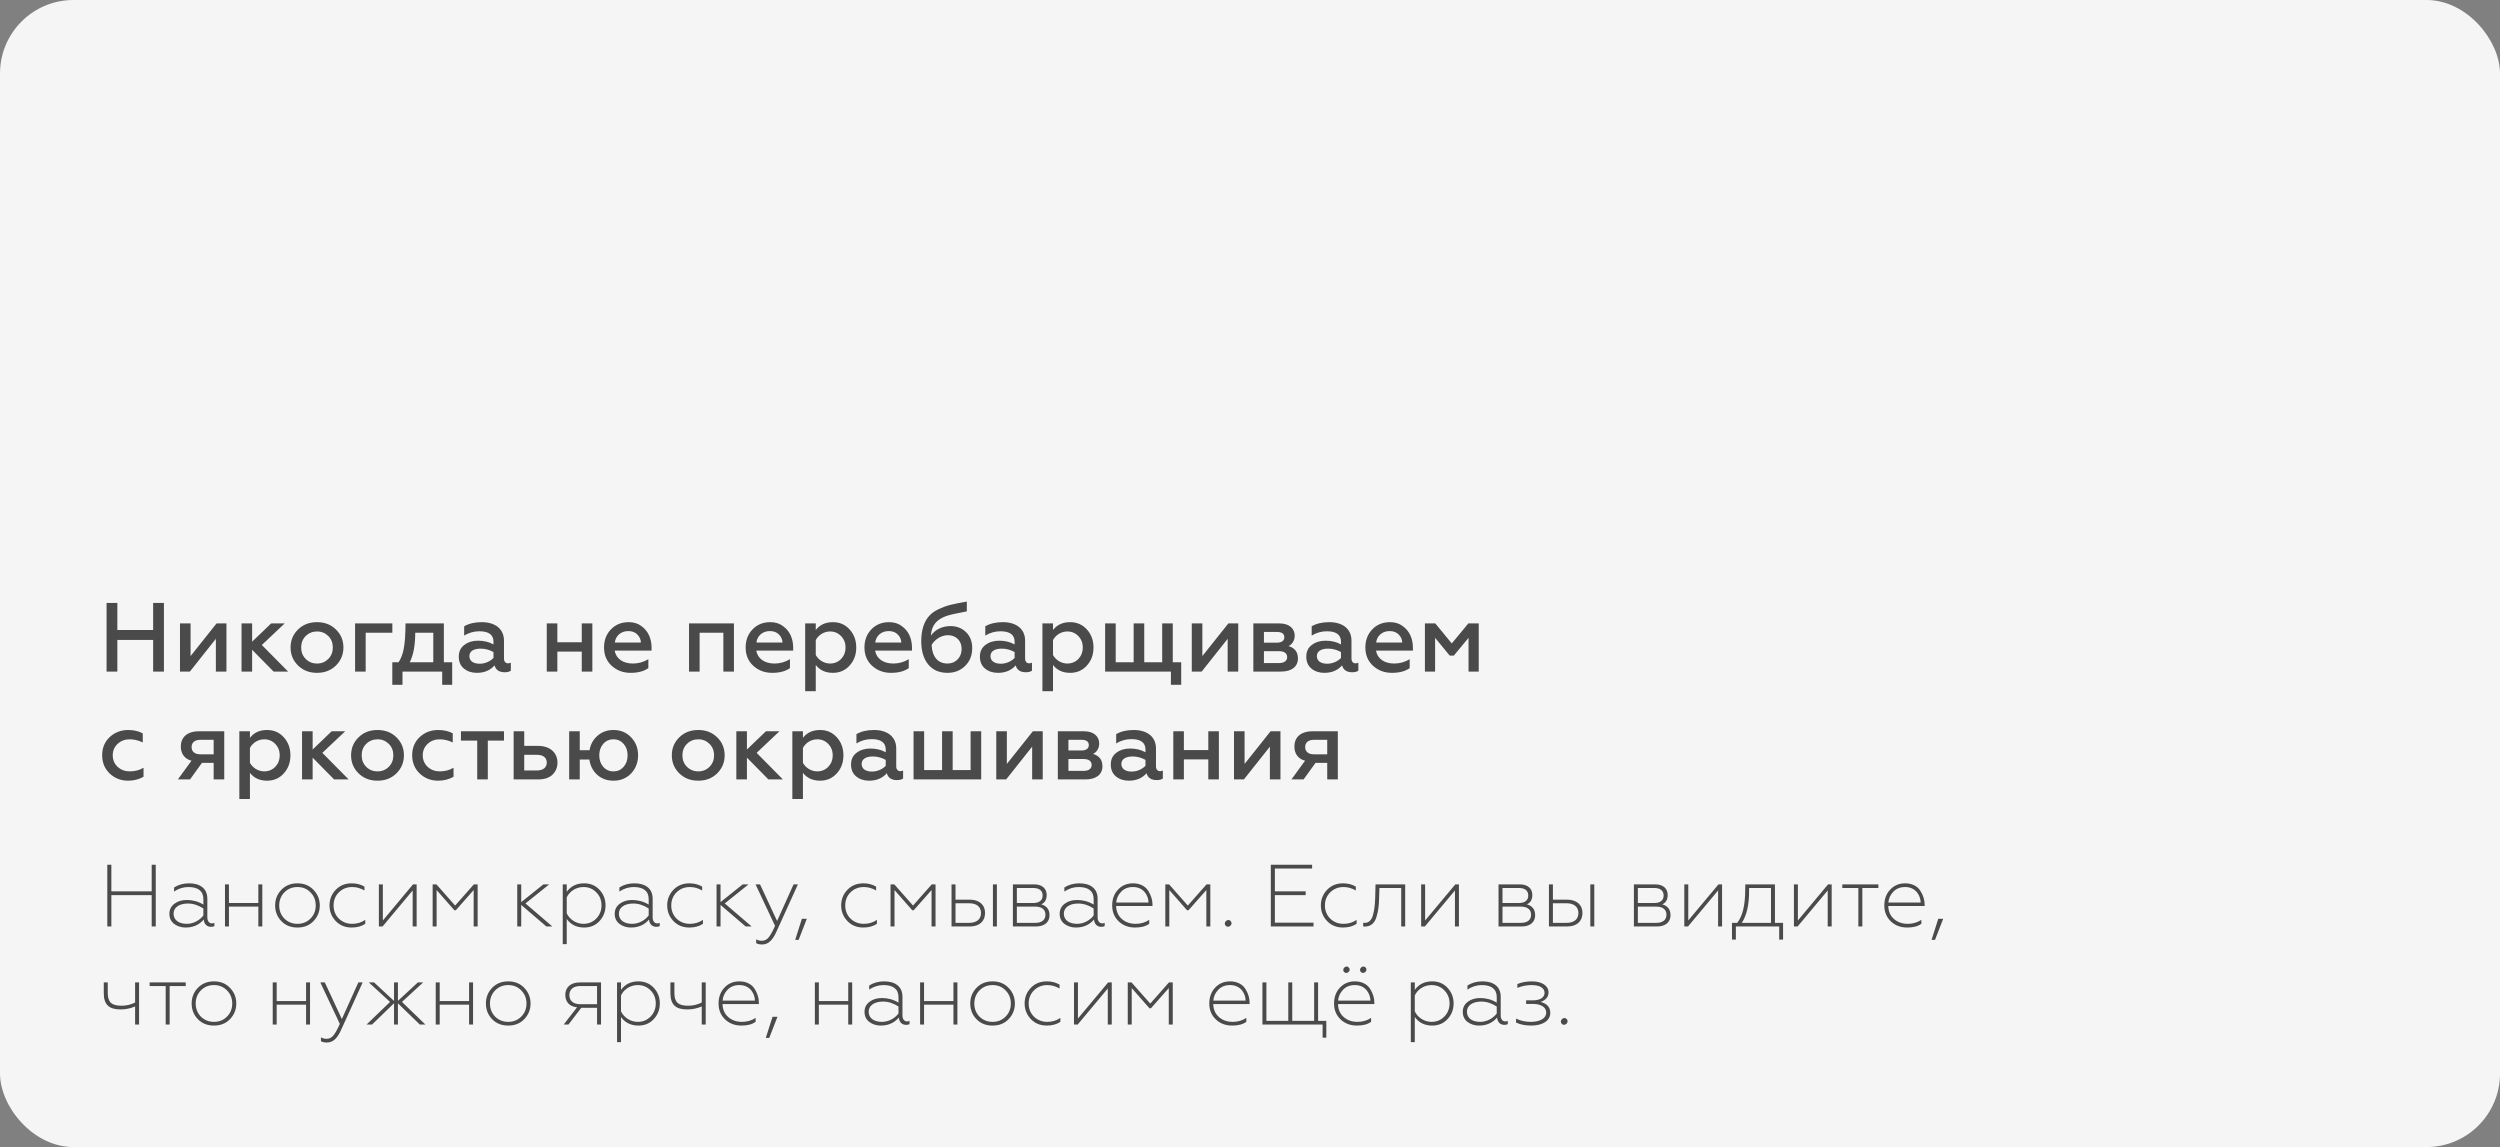 <?xml version="1.0" encoding="UTF-8"?> <svg xmlns="http://www.w3.org/2000/svg" width="510" height="234" viewBox="0 0 510 234" fill="none"><rect x="0" y="0" width="510" height="234" fill="#808080" stroke="none"/> <rect width="510" height="234" rx="15" fill="#F5F5F5"></rect> <path d="M23.94 137H21.74V123H23.94V128.52H31.24V123H33.44V137H31.24V130.54H23.94V137ZM38.736 137H36.716V127.18H38.876V133.84L44.176 127.18H46.196V137H44.036V130.32L38.736 137ZM51.434 137H49.274V127.18H51.434V130.9L55.314 127.18H58.074L53.414 131.58L58.774 137H55.814L51.434 132.56V137ZM64.677 135.36C65.597 135.36 66.358 135.04 66.978 134.42C67.597 133.8 67.897 133.02 67.897 132.08C67.897 131.16 67.597 130.38 66.978 129.76C66.358 129.14 65.597 128.82 64.677 128.82C63.758 128.82 62.977 129.14 62.358 129.76C61.737 130.38 61.438 131.16 61.438 132.08C61.438 133.02 61.737 133.8 62.358 134.42C62.977 135.04 63.737 135.36 64.677 135.36ZM64.677 137.26C63.097 137.26 61.818 136.76 60.797 135.76C59.778 134.76 59.278 133.54 59.278 132.08C59.278 130.64 59.778 129.42 60.797 128.42C61.818 127.42 63.097 126.92 64.677 126.92C66.237 126.92 67.517 127.42 68.537 128.42C69.558 129.42 70.058 130.64 70.058 132.08C70.058 133.52 69.558 134.74 68.537 135.76C67.517 136.76 66.237 137.26 64.677 137.26ZM74.598 137H72.438V127.18H80.038V129.08H74.598V137ZM82.109 139.7H80.029V135.1H81.309C81.829 134.32 82.189 133.36 82.389 132.2C82.609 131.02 82.709 129.36 82.729 127.18H90.549V135.1H92.249V139.7H90.209V137H82.109V139.7ZM83.589 135.1H88.389V129.08H84.709C84.709 131.64 84.329 133.64 83.589 135.1ZM103.631 135.32C103.851 135.32 104.031 135.28 104.211 135.18V136.82C103.911 137.04 103.491 137.14 102.951 137.14C101.851 137.14 101.151 136.68 100.891 135.74C99.991 136.76 98.791 137.26 97.271 137.26C96.211 137.26 95.331 136.96 94.631 136.38C93.931 135.8 93.591 134.98 93.591 133.96C93.591 132.92 93.971 132.12 94.731 131.56C95.491 130.98 96.431 130.7 97.531 130.7C98.711 130.7 99.771 130.96 100.671 131.46V130.92C100.671 129.5 99.711 128.78 97.791 128.78C96.671 128.78 95.631 129.08 94.691 129.66V127.76C95.671 127.2 96.851 126.92 98.271 126.92C100.991 126.92 102.811 128.28 102.811 130.68V134.34C102.811 134.96 103.151 135.32 103.631 135.32ZM100.671 134.22V133.02C99.851 132.56 98.971 132.32 98.051 132.32C96.611 132.32 95.751 132.88 95.751 133.84C95.751 134.88 96.611 135.4 97.871 135.4C98.991 135.4 100.051 134.88 100.671 134.22ZM113.7 137H111.54V127.18H113.7V131.02H118.68V127.18H120.84V137H118.68V132.92H113.7V137ZM123.223 132.08C123.223 130.62 123.683 129.38 124.623 128.4C125.563 127.42 126.763 126.92 128.263 126.92C129.263 126.92 130.123 127.18 130.843 127.72C132.303 128.76 132.923 130.38 132.923 132.16V132.72H125.403C125.663 134.38 127.103 135.36 129.103 135.36C130.243 135.36 131.283 135.06 132.263 134.48V136.3C131.363 136.94 130.163 137.26 128.643 137.26C127.123 137.26 125.843 136.78 124.783 135.82C123.743 134.86 123.223 133.62 123.223 132.08ZM125.423 131.08H130.743C130.723 130.48 130.503 129.94 130.043 129.46C129.583 128.98 128.963 128.74 128.163 128.74C126.583 128.74 125.563 129.8 125.423 131.08ZM142.723 137H140.563V127.18H149.723V137H147.563V129.08H142.723V137ZM152.11 132.08C152.11 130.62 152.57 129.38 153.51 128.4C154.45 127.42 155.65 126.92 157.15 126.92C158.15 126.92 159.01 127.18 159.73 127.72C161.19 128.76 161.81 130.38 161.81 132.16V132.72H154.29C154.55 134.38 155.99 135.36 157.99 135.36C159.13 135.36 160.17 135.06 161.15 134.48V136.3C160.25 136.94 159.05 137.26 157.53 137.26C156.01 137.26 154.73 136.78 153.67 135.82C152.63 134.86 152.11 133.62 152.11 132.08ZM154.31 131.08H159.63C159.61 130.48 159.39 129.94 158.93 129.46C158.47 128.98 157.85 128.74 157.05 128.74C155.47 128.74 154.45 129.8 154.31 131.08ZM169.915 126.92C171.295 126.92 172.435 127.42 173.335 128.42C174.235 129.42 174.675 130.64 174.675 132.1C174.675 133.54 174.235 134.76 173.335 135.76C172.435 136.76 171.295 137.26 169.915 137.26C168.395 137.26 167.235 136.72 166.415 135.66V141H164.255V127.18H166.415V128.52C167.235 127.46 168.395 126.92 169.915 126.92ZM169.335 128.82C168.055 128.82 166.955 129.56 166.415 130.58V133.62C166.955 134.6 168.055 135.36 169.335 135.36C170.235 135.36 170.995 135.04 171.595 134.42C172.195 133.78 172.495 133 172.495 132.1C172.495 131.18 172.195 130.4 171.595 129.78C170.995 129.14 170.235 128.82 169.335 128.82ZM176.348 132.08C176.348 130.62 176.808 129.38 177.748 128.4C178.688 127.42 179.888 126.92 181.388 126.92C182.388 126.92 183.248 127.18 183.968 127.72C185.428 128.76 186.048 130.38 186.048 132.16V132.72H178.528C178.788 134.38 180.228 135.36 182.228 135.36C183.368 135.36 184.408 135.06 185.388 134.48V136.3C184.488 136.94 183.288 137.26 181.768 137.26C180.248 137.26 178.968 136.78 177.908 135.82C176.868 134.86 176.348 133.62 176.348 132.08ZM178.548 131.08H183.868C183.848 130.48 183.628 129.94 183.168 129.46C182.708 128.98 182.088 128.74 181.288 128.74C179.708 128.74 178.688 129.8 178.548 131.08ZM193.293 137.26C191.593 137.26 190.273 136.68 189.333 135.52C188.393 134.34 187.933 132.78 187.933 130.8C187.933 128.54 188.513 126.86 189.453 125.76C189.913 125.2 190.553 124.72 191.373 124.32C192.193 123.92 193.053 123.6 193.933 123.38C194.833 123.16 195.933 122.94 197.233 122.72V124.72C195.133 125.12 193.773 125.42 193.193 125.62C191.713 126.12 190.733 126.9 190.273 128C190.073 128.46 189.953 129.02 189.913 129.66C190.733 128.46 192.193 127.72 193.893 127.72C195.173 127.72 196.233 128.14 197.073 128.96C197.913 129.78 198.333 130.86 198.333 132.2C198.333 133.7 197.853 134.92 196.873 135.86C195.913 136.8 194.713 137.26 193.293 137.26ZM193.293 135.36C194.113 135.36 194.813 135.08 195.353 134.52C195.893 133.96 196.173 133.24 196.173 132.36C196.173 130.68 194.993 129.58 193.373 129.58C191.993 129.58 190.693 130.46 190.053 131.56C190.153 133.96 191.313 135.36 193.293 135.36ZM209.94 135.32C210.16 135.32 210.34 135.28 210.52 135.18V136.82C210.22 137.04 209.8 137.14 209.26 137.14C208.16 137.14 207.46 136.68 207.2 135.74C206.3 136.76 205.1 137.26 203.58 137.26C202.52 137.26 201.64 136.96 200.94 136.38C200.24 135.8 199.9 134.98 199.9 133.96C199.9 132.92 200.28 132.12 201.04 131.56C201.8 130.98 202.74 130.7 203.84 130.7C205.02 130.7 206.08 130.96 206.98 131.46V130.92C206.98 129.5 206.02 128.78 204.1 128.78C202.98 128.78 201.94 129.08 201 129.66V127.76C201.98 127.2 203.16 126.92 204.58 126.92C207.3 126.92 209.12 128.28 209.12 130.68V134.34C209.12 134.96 209.46 135.32 209.94 135.32ZM206.98 134.22V133.02C206.16 132.56 205.28 132.32 204.36 132.32C202.92 132.32 202.06 132.88 202.06 133.84C202.06 134.88 202.92 135.4 204.18 135.4C205.3 135.4 206.36 134.88 206.98 134.22ZM218.313 126.92C219.693 126.92 220.833 127.42 221.733 128.42C222.633 129.42 223.073 130.64 223.073 132.1C223.073 133.54 222.633 134.76 221.733 135.76C220.833 136.76 219.693 137.26 218.313 137.26C216.793 137.26 215.633 136.72 214.813 135.66V141H212.653V127.18H214.813V128.52C215.633 127.46 216.793 126.92 218.313 126.92ZM217.733 128.82C216.453 128.82 215.353 129.56 214.813 130.58V133.62C215.353 134.6 216.453 135.36 217.733 135.36C218.633 135.36 219.393 135.04 219.993 134.42C220.593 133.78 220.893 133 220.893 132.1C220.893 131.18 220.593 130.4 219.993 129.78C219.393 129.14 218.633 128.82 217.733 128.82ZM238.866 137H225.446V127.18H227.606V135.1H231.266V127.18H233.426V135.1H237.086V127.18H239.246V135.1H240.966V139.7H238.866V137ZM245.142 137H243.122V127.18H245.282V133.84L250.582 127.18H252.602V137H250.442V130.32L245.142 137ZM261.341 137H255.681V127.18H261.041C263.021 127.18 264.121 128.24 264.121 129.68C264.121 130.66 263.601 131.46 262.861 131.8C264.141 132.18 264.781 133.02 264.781 134.32C264.781 135.98 263.521 137 261.341 137ZM257.841 132.84V135.26H260.961C261.981 135.26 262.581 134.8 262.581 134.06C262.581 133.28 261.981 132.84 260.961 132.84H257.841ZM257.841 128.92V131.1H260.521C261.461 131.1 262.001 130.68 262.001 130.02C262.001 129.28 261.501 128.92 260.521 128.92H257.841ZM276.522 135.32C276.742 135.32 276.922 135.28 277.102 135.18V136.82C276.802 137.04 276.382 137.14 275.842 137.14C274.742 137.14 274.042 136.68 273.782 135.74C272.882 136.76 271.682 137.26 270.162 137.26C269.102 137.26 268.222 136.96 267.522 136.38C266.822 135.8 266.482 134.98 266.482 133.96C266.482 132.92 266.862 132.12 267.622 131.56C268.382 130.98 269.322 130.7 270.422 130.7C271.602 130.7 272.662 130.96 273.562 131.46V130.92C273.562 129.5 272.602 128.78 270.682 128.78C269.562 128.78 268.522 129.08 267.582 129.66V127.76C268.562 127.2 269.742 126.92 271.162 126.92C273.882 126.92 275.702 128.28 275.702 130.68V134.34C275.702 134.96 276.042 135.32 276.522 135.32ZM273.562 134.22V133.02C272.742 132.56 271.862 132.32 270.942 132.32C269.502 132.32 268.642 132.88 268.642 133.84C268.642 134.88 269.502 135.4 270.762 135.4C271.882 135.4 272.942 134.88 273.562 134.22ZM278.535 132.08C278.535 130.62 278.995 129.38 279.935 128.4C280.875 127.42 282.075 126.92 283.575 126.92C284.575 126.92 285.435 127.18 286.155 127.72C287.615 128.76 288.235 130.38 288.235 132.16V132.72H280.715C280.975 134.38 282.415 135.36 284.415 135.36C285.555 135.36 286.595 135.06 287.575 134.48V136.3C286.675 136.94 285.475 137.26 283.955 137.26C282.435 137.26 281.155 136.78 280.095 135.82C279.055 134.86 278.535 133.62 278.535 132.08ZM280.735 131.08H286.055C286.035 130.48 285.815 129.94 285.355 129.46C284.895 128.98 284.275 128.74 283.475 128.74C281.895 128.74 280.875 129.8 280.735 131.08ZM292.761 137H290.681V127.18H292.801L296.161 131.26L299.541 127.18H301.661V137H299.581V130.12L296.581 133.74H295.741L292.761 130.12V137ZM26.14 159.26C24.68 159.26 23.42 158.78 22.38 157.8C21.36 156.82 20.84 155.58 20.84 154.06C20.84 152.56 21.36 151.32 22.38 150.36C23.42 149.4 24.68 148.92 26.16 148.92C27.26 148.92 28.26 149.14 29.12 149.6V151.46C28.24 151.04 27.36 150.82 26.48 150.82C25.5 150.82 24.68 151.12 24 151.74C23.34 152.36 23 153.14 23 154.08C23 155.02 23.34 155.82 24 156.44C24.68 157.06 25.5 157.36 26.48 157.36C27.52 157.36 28.46 157.12 29.28 156.62V158.46C28.34 159 27.3 159.26 26.14 159.26ZM38.766 159H36.286L39.066 155.18C37.686 154.84 36.886 153.78 36.886 152.28C36.886 150.46 38.126 149.18 40.586 149.18H45.746V159H43.586V155.62H41.206L38.766 159ZM40.886 153.88H43.586V150.92H40.886C39.746 150.92 39.086 151.46 39.086 152.4C39.086 153.34 39.746 153.88 40.886 153.88ZM54.485 148.92C55.865 148.92 57.005 149.42 57.905 150.42C58.805 151.42 59.245 152.64 59.245 154.1C59.245 155.54 58.805 156.76 57.905 157.76C57.005 158.76 55.865 159.26 54.485 159.26C52.965 159.26 51.805 158.72 50.985 157.66V163H48.825V149.18H50.985V150.52C51.805 149.46 52.965 148.92 54.485 148.92ZM53.905 150.82C52.625 150.82 51.525 151.56 50.985 152.58V155.62C51.525 156.6 52.625 157.36 53.905 157.36C54.805 157.36 55.565 157.04 56.165 156.42C56.765 155.78 57.065 155 57.065 154.1C57.065 153.18 56.765 152.4 56.165 151.78C55.565 151.14 54.805 150.82 53.905 150.82ZM63.778 159H61.618V149.18H63.778V152.9L67.658 149.18H70.418L65.758 153.58L71.118 159H68.158L63.778 154.56V159ZM77.021 157.36C77.941 157.36 78.701 157.04 79.321 156.42C79.941 155.8 80.241 155.02 80.241 154.08C80.241 153.16 79.941 152.38 79.321 151.76C78.701 151.14 77.941 150.82 77.021 150.82C76.101 150.82 75.321 151.14 74.701 151.76C74.081 152.38 73.781 153.16 73.781 154.08C73.781 155.02 74.081 155.8 74.701 156.42C75.321 157.04 76.081 157.36 77.021 157.36ZM77.021 159.26C75.441 159.26 74.161 158.76 73.141 157.76C72.121 156.76 71.621 155.54 71.621 154.08C71.621 152.64 72.121 151.42 73.141 150.42C74.161 149.42 75.441 148.92 77.021 148.92C78.581 148.92 79.861 149.42 80.881 150.42C81.901 151.42 82.401 152.64 82.401 154.08C82.401 155.52 81.901 156.74 80.881 157.76C79.861 158.76 78.581 159.26 77.021 159.26ZM89.382 159.26C87.922 159.26 86.662 158.78 85.622 157.8C84.602 156.82 84.082 155.58 84.082 154.06C84.082 152.56 84.602 151.32 85.622 150.36C86.662 149.4 87.922 148.92 89.402 148.92C90.502 148.92 91.502 149.14 92.362 149.6V151.46C91.482 151.04 90.602 150.82 89.722 150.82C88.742 150.82 87.922 151.12 87.242 151.74C86.582 152.36 86.242 153.14 86.242 154.08C86.242 155.02 86.582 155.82 87.242 156.44C87.922 157.06 88.742 157.36 89.722 157.36C90.762 157.36 91.702 157.12 92.522 156.62V158.46C91.582 159 90.542 159.26 89.382 159.26ZM99.513 159H97.353V151.08H94.033V149.18H102.813V151.08H99.513V159ZM109.862 159H104.782V149.18H106.942V152.16H109.762C112.162 152.16 113.722 153.5 113.722 155.58C113.722 156.56 113.382 157.38 112.702 158.04C112.022 158.68 111.082 159 109.862 159ZM106.942 153.98V157.18H109.522C110.782 157.18 111.542 156.56 111.542 155.58C111.542 154.56 110.802 153.98 109.522 153.98H106.942ZM125.15 159.26C123.83 159.26 122.73 158.86 121.83 158.06C120.93 157.24 120.41 156.2 120.23 154.94H118.27V159H116.11V149.18H118.27V153.04H120.27C120.47 151.84 121.01 150.86 121.91 150.08C122.81 149.3 123.89 148.92 125.15 148.92C126.61 148.92 127.81 149.42 128.75 150.42C129.69 151.4 130.17 152.62 130.17 154.08C130.17 155.54 129.69 156.78 128.75 157.78C127.81 158.76 126.61 159.26 125.15 159.26ZM128.03 154.08C128.03 153.16 127.77 152.38 127.23 151.76C126.69 151.14 126.01 150.82 125.15 150.82C124.29 150.82 123.59 151.14 123.05 151.76C122.51 152.38 122.25 153.16 122.25 154.08C122.25 155.02 122.51 155.8 123.05 156.42C123.59 157.04 124.29 157.36 125.15 157.36C126.01 157.36 126.69 157.04 127.23 156.42C127.77 155.8 128.03 155.02 128.03 154.08ZM142.451 157.36C143.371 157.36 144.131 157.04 144.751 156.42C145.371 155.8 145.671 155.02 145.671 154.08C145.671 153.16 145.371 152.38 144.751 151.76C144.131 151.14 143.371 150.82 142.451 150.82C141.531 150.82 140.751 151.14 140.131 151.76C139.511 152.38 139.211 153.16 139.211 154.08C139.211 155.02 139.511 155.8 140.131 156.42C140.751 157.04 141.511 157.36 142.451 157.36ZM142.451 159.26C140.871 159.26 139.591 158.76 138.571 157.76C137.551 156.76 137.051 155.54 137.051 154.08C137.051 152.64 137.551 151.42 138.571 150.42C139.591 149.42 140.871 148.92 142.451 148.92C144.011 148.92 145.291 149.42 146.311 150.42C147.331 151.42 147.831 152.64 147.831 154.08C147.831 155.52 147.331 156.74 146.311 157.76C145.291 158.76 144.011 159.26 142.451 159.26ZM152.372 159H150.212V149.18H152.372V152.9L156.252 149.18H159.012L154.352 153.58L159.712 159H156.752L152.372 154.56V159ZM167.298 148.92C168.678 148.92 169.818 149.42 170.718 150.42C171.618 151.42 172.058 152.64 172.058 154.1C172.058 155.54 171.618 156.76 170.718 157.76C169.818 158.76 168.678 159.26 167.298 159.26C165.778 159.26 164.618 158.72 163.798 157.66V163H161.638V149.18H163.798V150.52C164.618 149.46 165.778 148.92 167.298 148.92ZM166.718 150.82C165.438 150.82 164.338 151.56 163.798 152.58V155.62C164.338 156.6 165.438 157.36 166.718 157.36C167.618 157.36 168.378 157.04 168.978 156.42C169.578 155.78 169.878 155 169.878 154.1C169.878 153.18 169.578 152.4 168.978 151.78C168.378 151.14 167.618 150.82 166.718 150.82ZM183.651 157.32C183.871 157.32 184.051 157.28 184.231 157.18V158.82C183.931 159.04 183.511 159.14 182.971 159.14C181.871 159.14 181.171 158.68 180.911 157.74C180.011 158.76 178.811 159.26 177.291 159.26C176.231 159.26 175.351 158.96 174.651 158.38C173.951 157.8 173.611 156.98 173.611 155.96C173.611 154.92 173.991 154.12 174.751 153.56C175.511 152.98 176.451 152.7 177.551 152.7C178.731 152.7 179.791 152.96 180.691 153.46V152.92C180.691 151.5 179.731 150.78 177.811 150.78C176.691 150.78 175.651 151.08 174.711 151.66V149.76C175.691 149.2 176.871 148.92 178.291 148.92C181.011 148.92 182.831 150.28 182.831 152.68V156.34C182.831 156.96 183.171 157.32 183.651 157.32ZM180.691 156.22V155.02C179.871 154.56 178.991 154.32 178.071 154.32C176.631 154.32 175.771 154.88 175.771 155.84C175.771 156.88 176.631 157.4 177.891 157.4C179.011 157.4 180.071 156.88 180.691 156.22ZM200.164 159H186.364V149.18H188.524V157.1H192.184V149.18H194.344V157.1H198.004V149.18H200.164V159ZM205.259 159H203.239V149.18H205.399V155.84L210.699 149.18H212.719V159H210.559V152.32L205.259 159ZM221.458 159H215.798V149.18H221.158C223.138 149.18 224.238 150.24 224.238 151.68C224.238 152.66 223.718 153.46 222.978 153.8C224.258 154.18 224.898 155.02 224.898 156.32C224.898 157.98 223.638 159 221.458 159ZM217.958 154.84V157.26H221.078C222.098 157.26 222.698 156.8 222.698 156.06C222.698 155.28 222.098 154.84 221.078 154.84H217.958ZM217.958 150.92V153.1H220.638C221.578 153.1 222.118 152.68 222.118 152.02C222.118 151.28 221.618 150.92 220.638 150.92H217.958ZM236.639 157.32C236.859 157.32 237.039 157.28 237.219 157.18V158.82C236.919 159.04 236.499 159.14 235.959 159.14C234.859 159.14 234.159 158.68 233.899 157.74C232.999 158.76 231.799 159.26 230.279 159.26C229.219 159.26 228.339 158.96 227.639 158.38C226.939 157.8 226.599 156.98 226.599 155.96C226.599 154.92 226.979 154.12 227.739 153.56C228.499 152.98 229.439 152.7 230.539 152.7C231.719 152.7 232.779 152.96 233.679 153.46V152.92C233.679 151.5 232.719 150.78 230.799 150.78C229.679 150.78 228.639 151.08 227.699 151.66V149.76C228.679 149.2 229.859 148.92 231.279 148.92C233.999 148.92 235.819 150.28 235.819 152.68V156.34C235.819 156.96 236.159 157.32 236.639 157.32ZM233.679 156.22V155.02C232.859 154.56 231.979 154.32 231.059 154.32C229.619 154.32 228.759 154.88 228.759 155.84C228.759 156.88 229.619 157.4 230.879 157.4C231.999 157.4 233.059 156.88 233.679 156.22ZM241.513 159H239.353V149.18H241.513V153.02H246.493V149.18H248.653V159H246.493V154.92H241.513V159ZM253.755 159H251.735V149.18H253.895V155.84L259.195 149.18H261.215V159H259.055V152.32L253.755 159ZM265.934 159H263.454L266.234 155.18C264.854 154.84 264.054 153.78 264.054 152.28C264.054 150.46 265.294 149.18 267.754 149.18H272.914V159H270.754V155.62H268.374L265.934 159ZM268.054 153.88H270.754V150.92H268.054C266.914 150.92 266.254 151.46 266.254 152.4C266.254 153.34 266.914 153.88 268.054 153.88Z" fill="#4A4A4A"></path> <path d="M22.718 189H21.89V176.4H22.718V181.836H30.944V176.4H31.772V189H30.944V182.61H22.718V189ZM38.104 188.46C39.544 188.46 40.786 187.686 41.488 186.75V185.328C40.462 184.662 39.418 184.32 38.338 184.32C36.52 184.32 35.404 185.148 35.404 186.39C35.404 187.776 36.592 188.46 38.104 188.46ZM37.87 189.216C36.97 189.216 36.196 188.964 35.53 188.478C34.882 187.974 34.558 187.29 34.558 186.408C34.558 185.562 34.9 184.878 35.566 184.374C36.25 183.852 37.096 183.6 38.122 183.6C39.328 183.6 40.462 183.906 41.488 184.536V183.402C41.488 181.746 40.372 180.954 38.428 180.954C37.402 180.954 36.43 181.26 35.512 181.872V181.044C36.376 180.486 37.402 180.198 38.572 180.198C40.804 180.198 42.298 181.242 42.298 183.33V187.146C42.298 187.884 42.658 188.37 43.234 188.37C43.432 188.37 43.594 188.334 43.738 188.262V188.928C43.576 189.018 43.342 189.072 43.036 189.072C42.262 189.072 41.632 188.568 41.56 187.578C40.624 188.676 39.4 189.216 37.87 189.216ZM46.705 189H45.895V180.414H46.705V184.212H52.699V180.414H53.509V189H52.699V184.95H46.705V189ZM58.019 187.398C58.739 188.1 59.621 188.46 60.683 188.46C61.745 188.46 62.627 188.1 63.329 187.398C64.049 186.678 64.409 185.778 64.409 184.716C64.409 183.654 64.049 182.754 63.329 182.034C62.627 181.314 61.745 180.954 60.683 180.954C59.621 180.954 58.739 181.314 58.019 182.034C57.317 182.754 56.957 183.654 56.957 184.716C56.957 185.778 57.317 186.678 58.019 187.398ZM63.959 187.902C63.113 188.784 62.033 189.216 60.683 189.216C59.333 189.216 58.235 188.784 57.389 187.902C56.543 187.02 56.129 185.958 56.129 184.716C56.129 183.474 56.543 182.412 57.389 181.53C58.235 180.648 59.333 180.198 60.683 180.198C62.033 180.198 63.113 180.648 63.959 181.53C64.805 182.412 65.237 183.474 65.237 184.716C65.237 185.958 64.805 187.02 63.959 187.902ZM71.739 189.216C70.424 189.216 69.344 188.784 68.499 187.902C67.653 187.02 67.221 185.958 67.221 184.698C67.221 183.456 67.653 182.394 68.499 181.512C69.344 180.63 70.442 180.198 71.757 180.198C72.71 180.198 73.575 180.414 74.349 180.864V181.656C73.538 181.188 72.71 180.954 71.847 180.954C70.766 180.954 69.867 181.314 69.129 182.034C68.409 182.754 68.049 183.654 68.049 184.716C68.049 185.778 68.409 186.678 69.129 187.398C69.867 188.1 70.766 188.46 71.847 188.46C72.855 188.46 73.737 188.19 74.51 187.65V188.46C73.754 188.964 72.837 189.216 71.739 189.216ZM78.046 189H77.29V180.414H78.1V187.776L84.256 180.414H84.994V189H84.184V181.656L78.046 189ZM89.069 189H88.259V180.414H89.033L92.849 184.734L96.665 180.414H97.439V189H96.629V181.566L92.993 185.688H92.687L89.069 181.566V189ZM106.33 189H105.52V180.414H106.33V184.032L110.848 180.414H112.036L107.194 184.302L112.684 189H111.46L106.33 184.608V189ZM119.158 180.198C120.454 180.198 121.498 180.648 122.308 181.53C123.118 182.412 123.532 183.456 123.532 184.698C123.532 185.94 123.118 187.002 122.308 187.884C121.498 188.766 120.454 189.216 119.158 189.216C117.646 189.216 116.458 188.64 115.612 187.47V192.6H114.802V180.414H115.612V181.926C116.458 180.774 117.628 180.198 119.158 180.198ZM119.014 180.954C117.52 180.954 116.17 181.836 115.612 183.078V186.318C116.188 187.56 117.556 188.46 119.014 188.46C120.076 188.46 120.94 188.1 121.642 187.38C122.344 186.66 122.704 185.76 122.704 184.698C122.704 183.636 122.344 182.736 121.642 182.034C120.94 181.314 120.076 180.954 119.014 180.954ZM128.948 188.46C130.388 188.46 131.63 187.686 132.332 186.75V185.328C131.306 184.662 130.262 184.32 129.182 184.32C127.364 184.32 126.248 185.148 126.248 186.39C126.248 187.776 127.436 188.46 128.948 188.46ZM128.714 189.216C127.814 189.216 127.04 188.964 126.374 188.478C125.726 187.974 125.402 187.29 125.402 186.408C125.402 185.562 125.744 184.878 126.41 184.374C127.094 183.852 127.94 183.6 128.966 183.6C130.172 183.6 131.306 183.906 132.332 184.536V183.402C132.332 181.746 131.216 180.954 129.272 180.954C128.246 180.954 127.274 181.26 126.356 181.872V181.044C127.22 180.486 128.246 180.198 129.416 180.198C131.648 180.198 133.142 181.242 133.142 183.33V187.146C133.142 187.884 133.502 188.37 134.078 188.37C134.276 188.37 134.438 188.334 134.582 188.262V188.928C134.42 189.018 134.186 189.072 133.88 189.072C133.106 189.072 132.476 188.568 132.404 187.578C131.468 188.676 130.244 189.216 128.714 189.216ZM140.627 189.216C139.313 189.216 138.233 188.784 137.387 187.902C136.541 187.02 136.109 185.958 136.109 184.698C136.109 183.456 136.541 182.394 137.387 181.512C138.233 180.63 139.331 180.198 140.645 180.198C141.599 180.198 142.463 180.414 143.237 180.864V181.656C142.427 181.188 141.599 180.954 140.735 180.954C139.655 180.954 138.755 181.314 138.017 182.034C137.297 182.754 136.937 183.654 136.937 184.716C136.937 185.778 137.297 186.678 138.017 187.398C138.755 188.1 139.655 188.46 140.735 188.46C141.743 188.46 142.625 188.19 143.399 187.65V188.46C142.643 188.964 141.725 189.216 140.627 189.216ZM146.989 189H146.179V180.414H146.989V184.032L151.507 180.414H152.695L147.853 184.302L153.343 189H152.119L146.989 184.608V189ZM155.482 192.672C154.96 192.672 154.546 192.582 154.258 192.402V191.628C154.618 191.826 154.996 191.916 155.392 191.916C155.986 191.916 156.454 191.682 156.814 191.214C157.192 190.764 157.624 189.972 158.11 188.874L154.132 180.414H155.05L158.524 187.884L161.89 180.414H162.772L158.434 189.972C157.642 191.754 156.778 192.672 155.482 192.672ZM162.919 191.736H162.217L163.585 187.434H164.593L162.919 191.736ZM176.117 189.216C174.803 189.216 173.723 188.784 172.877 187.902C172.031 187.02 171.599 185.958 171.599 184.698C171.599 183.456 172.031 182.394 172.877 181.512C173.723 180.63 174.821 180.198 176.135 180.198C177.089 180.198 177.953 180.414 178.727 180.864V181.656C177.917 181.188 177.089 180.954 176.225 180.954C175.145 180.954 174.245 181.314 173.507 182.034C172.787 182.754 172.427 183.654 172.427 184.716C172.427 185.778 172.787 186.678 173.507 187.398C174.245 188.1 175.145 188.46 176.225 188.46C177.233 188.46 178.115 188.19 178.889 187.65V188.46C178.133 188.964 177.215 189.216 176.117 189.216ZM182.479 189H181.669V180.414H182.443L186.259 184.734L190.075 180.414H190.849V189H190.039V181.566L186.403 185.688H186.097L182.479 181.566V189ZM203.366 189H202.556V180.414H203.366V189ZM197.84 189H194.114V180.414H194.924V183.528H197.822C199.784 183.528 200.954 184.59 200.954 186.246C200.954 187.902 199.838 189 197.84 189ZM194.924 184.266V188.262H197.696C199.226 188.262 200.126 187.542 200.126 186.264C200.126 184.986 199.226 184.266 197.696 184.266H194.924ZM211.364 189H206.63V180.414H211.004C212.606 180.414 213.524 181.278 213.524 182.574C213.524 183.528 213.146 184.176 212.408 184.482C213.542 184.806 214.1 185.544 214.1 186.714C214.1 188.1 213.092 189 211.364 189ZM207.44 184.95V188.262H211.202C212.516 188.262 213.272 187.668 213.272 186.606C213.272 185.544 212.516 184.95 211.202 184.95H207.44ZM207.44 181.152V184.212H210.788C212.012 184.212 212.696 183.672 212.696 182.682C212.696 181.692 212.012 181.152 210.788 181.152H207.44ZM219.721 188.46C221.161 188.46 222.403 187.686 223.105 186.75V185.328C222.079 184.662 221.035 184.32 219.955 184.32C218.137 184.32 217.021 185.148 217.021 186.39C217.021 187.776 218.209 188.46 219.721 188.46ZM219.487 189.216C218.587 189.216 217.813 188.964 217.147 188.478C216.499 187.974 216.175 187.29 216.175 186.408C216.175 185.562 216.517 184.878 217.183 184.374C217.867 183.852 218.713 183.6 219.739 183.6C220.945 183.6 222.079 183.906 223.105 184.536V183.402C223.105 181.746 221.989 180.954 220.045 180.954C219.019 180.954 218.047 181.26 217.129 181.872V181.044C217.993 180.486 219.019 180.198 220.189 180.198C222.421 180.198 223.915 181.242 223.915 183.33V187.146C223.915 187.884 224.275 188.37 224.851 188.37C225.049 188.37 225.211 188.334 225.355 188.262V188.928C225.193 189.018 224.959 189.072 224.653 189.072C223.879 189.072 223.249 188.568 223.177 187.578C222.241 188.676 221.017 189.216 219.487 189.216ZM231.563 189.216C230.213 189.216 229.097 188.802 228.215 187.956C227.333 187.11 226.883 186.03 226.883 184.716C226.883 183.42 227.279 182.34 228.071 181.494C228.863 180.63 229.889 180.198 231.149 180.198C232.589 180.198 233.705 180.828 234.263 181.764C234.839 182.682 235.109 183.618 235.109 184.554V184.824H227.693C227.711 185.904 228.089 186.786 228.827 187.452C229.565 188.118 230.519 188.46 231.671 188.46C232.697 188.46 233.633 188.19 234.443 187.65V188.442C233.759 188.964 232.805 189.216 231.563 189.216ZM227.711 184.122H234.299C234.299 182.88 233.435 180.954 231.131 180.954C230.123 180.954 229.313 181.278 228.701 181.926C228.107 182.556 227.765 183.294 227.711 184.122ZM238.535 189H237.725V180.414H238.499L242.315 184.734L246.131 180.414H246.905V189H246.095V181.566L242.459 185.688H242.153L238.535 181.566V189ZM250.063 188.856C249.415 188.262 250.441 187.236 251.035 187.884C251.683 188.478 250.657 189.504 250.063 188.856ZM267.959 189H259.247V176.4H267.671V177.174H260.075V181.836H266.357V182.61H260.075V188.226H267.959V189ZM273.975 189.216C272.661 189.216 271.581 188.784 270.735 187.902C269.889 187.02 269.457 185.958 269.457 184.698C269.457 183.456 269.889 182.394 270.735 181.512C271.581 180.63 272.679 180.198 273.993 180.198C274.947 180.198 275.811 180.414 276.585 180.864V181.656C275.775 181.188 274.947 180.954 274.083 180.954C273.003 180.954 272.103 181.314 271.365 182.034C270.645 182.754 270.285 183.654 270.285 184.716C270.285 185.778 270.645 186.678 271.365 187.398C272.103 188.1 273.003 188.46 274.083 188.46C275.091 188.46 275.973 188.19 276.747 187.65V188.46C275.991 188.964 275.073 189.216 273.975 189.216ZM280.538 183.168L280.61 180.414H286.658V189H285.848V181.152H281.402L281.348 182.97C281.33 183.852 281.276 184.59 281.204 185.184C281.132 185.778 281.006 186.39 280.808 187.038C280.43 188.334 279.62 189.018 278.414 189.018C278.288 189.018 278.18 189.018 278.09 189V188.244C278.18 188.262 278.306 188.262 278.45 188.262C279.26 188.262 279.836 187.668 280.106 186.588C280.394 185.508 280.484 184.554 280.538 183.168ZM290.671 189H289.915V180.414H290.725V187.776L296.881 180.414H297.619V189H296.809V181.656L290.671 189ZM310.434 189H305.7V180.414H310.074C311.676 180.414 312.594 181.278 312.594 182.574C312.594 183.528 312.216 184.176 311.478 184.482C312.612 184.806 313.17 185.544 313.17 186.714C313.17 188.1 312.162 189 310.434 189ZM306.51 184.95V188.262H310.272C311.586 188.262 312.342 187.668 312.342 186.606C312.342 185.544 311.586 184.95 310.272 184.95H306.51ZM306.51 181.152V184.212H309.858C311.082 184.212 311.766 183.672 311.766 182.682C311.766 181.692 311.082 181.152 309.858 181.152H306.51ZM325.235 189H324.425V180.414H325.235V189ZM319.709 189H315.983V180.414H316.793V183.528H319.691C321.653 183.528 322.823 184.59 322.823 186.246C322.823 187.902 321.707 189 319.709 189ZM316.793 184.266V188.262H319.565C321.095 188.262 321.995 187.542 321.995 186.264C321.995 184.986 321.095 184.266 319.565 184.266H316.793ZM338.049 189H333.315V180.414H337.689C339.291 180.414 340.209 181.278 340.209 182.574C340.209 183.528 339.831 184.176 339.093 184.482C340.227 184.806 340.785 185.544 340.785 186.714C340.785 188.1 339.777 189 338.049 189ZM334.125 184.95V188.262H337.887C339.201 188.262 339.957 187.668 339.957 186.606C339.957 185.544 339.201 184.95 337.887 184.95H334.125ZM334.125 181.152V184.212H337.473C338.697 184.212 339.381 183.672 339.381 182.682C339.381 181.692 338.697 181.152 337.473 181.152H334.125ZM344.355 189H343.599V180.414H344.409V187.776L350.565 180.414H351.303V189H350.493V181.656L344.355 189ZM354.117 191.682H353.325V188.262H354.387C355.485 186.912 356.025 184.644 356.025 181.458L356.043 180.414H362.091V188.262H363.747V191.682H362.955V189H354.117V191.682ZM355.323 188.262H361.281V181.152H356.817V181.764C356.817 184.626 356.313 186.786 355.323 188.262ZM366.714 189H365.958V180.414H366.768V187.776L372.924 180.414H373.662V189H372.852V181.656L366.714 189ZM379.915 189H379.105V181.152H375.829V180.414H383.191V181.152H379.915V189ZM389.08 189.216C387.73 189.216 386.614 188.802 385.732 187.956C384.85 187.11 384.4 186.03 384.4 184.716C384.4 183.42 384.796 182.34 385.588 181.494C386.38 180.63 387.406 180.198 388.666 180.198C390.106 180.198 391.222 180.828 391.78 181.764C392.356 182.682 392.626 183.618 392.626 184.554V184.824H385.21C385.228 185.904 385.606 186.786 386.344 187.452C387.082 188.118 388.036 188.46 389.188 188.46C390.214 188.46 391.15 188.19 391.96 187.65V188.442C391.276 188.964 390.322 189.216 389.08 189.216ZM385.228 184.122H391.816C391.816 182.88 390.952 180.954 388.648 180.954C387.64 180.954 386.83 181.278 386.218 181.926C385.624 182.556 385.282 183.294 385.228 184.122ZM394.739 191.736H394.037L395.405 187.434H396.413L394.739 191.736ZM28.37 209H27.56V205.31C26.624 205.724 25.634 205.922 24.572 205.922C22.286 205.922 21.17 204.986 21.17 202.61V200.414H21.98V202.538C21.98 204.482 22.79 205.166 24.788 205.166C25.778 205.166 26.696 204.95 27.56 204.518V200.414H28.37V209ZM34.61 209H33.8V201.152H30.524V200.414H37.886V201.152H34.61V209ZM40.986 207.398C41.706 208.1 42.587 208.46 43.65 208.46C44.712 208.46 45.593 208.1 46.295 207.398C47.016 206.678 47.376 205.778 47.376 204.716C47.376 203.654 47.016 202.754 46.295 202.034C45.593 201.314 44.712 200.954 43.65 200.954C42.587 200.954 41.706 201.314 40.986 202.034C40.283 202.754 39.923 203.654 39.923 204.716C39.923 205.778 40.283 206.678 40.986 207.398ZM46.925 207.902C46.08 208.784 44.999 209.216 43.65 209.216C42.3 209.216 41.202 208.784 40.355 207.902C39.51 207.02 39.096 205.958 39.096 204.716C39.096 203.474 39.51 202.412 40.355 201.53C41.202 200.648 42.3 200.198 43.65 200.198C44.999 200.198 46.08 200.648 46.925 201.53C47.772 202.412 48.203 203.474 48.203 204.716C48.203 205.958 47.772 207.02 46.925 207.902ZM56.444 209H55.634V200.414H56.444V204.212H62.438V200.414H63.248V209H62.438V204.95H56.444V209ZM66.695 212.672C66.173 212.672 65.759 212.582 65.471 212.402V211.628C65.831 211.826 66.209 211.916 66.605 211.916C67.199 211.916 67.667 211.682 68.027 211.214C68.405 210.764 68.837 209.972 69.323 208.874L65.345 200.414H66.263L69.737 207.884L73.103 200.414H73.985L69.647 209.972C68.855 211.754 67.991 212.672 66.695 212.672ZM75.901 209H74.785L79.573 204.392L75.235 200.414H76.315L80.383 204.194V200.414H81.175V204.176L85.243 200.414H86.323L82.003 204.392L86.773 209H85.639L81.175 204.68V209H80.383V204.662L75.901 209ZM89.701 209H88.891V200.414H89.701V204.212H95.695V200.414H96.505V209H95.695V204.95H89.701V209ZM101.015 207.398C101.735 208.1 102.617 208.46 103.679 208.46C104.741 208.46 105.623 208.1 106.325 207.398C107.045 206.678 107.405 205.778 107.405 204.716C107.405 203.654 107.045 202.754 106.325 202.034C105.623 201.314 104.741 200.954 103.679 200.954C102.617 200.954 101.735 201.314 101.015 202.034C100.313 202.754 99.953 203.654 99.953 204.716C99.953 205.778 100.313 206.678 101.015 207.398ZM106.955 207.902C106.109 208.784 105.029 209.216 103.679 209.216C102.329 209.216 101.231 208.784 100.385 207.902C99.539 207.02 99.125 205.958 99.125 204.716C99.125 203.474 99.539 202.412 100.385 201.53C101.231 200.648 102.329 200.198 103.679 200.198C105.029 200.198 106.109 200.648 106.955 201.53C107.801 202.412 108.233 203.474 108.233 204.716C108.233 205.958 107.801 207.02 106.955 207.902ZM115.969 209H114.997L117.715 205.49C116.185 205.346 115.321 204.392 115.321 202.952C115.321 201.44 116.383 200.414 118.273 200.414H122.611V209H121.801V205.598H118.579L115.969 209ZM118.381 204.86H121.801V201.152H118.381C116.959 201.152 116.149 201.836 116.149 203.006C116.149 204.158 116.959 204.86 118.381 204.86ZM130.232 200.198C131.528 200.198 132.572 200.648 133.382 201.53C134.192 202.412 134.606 203.456 134.606 204.698C134.606 205.94 134.192 207.002 133.382 207.884C132.572 208.766 131.528 209.216 130.232 209.216C128.72 209.216 127.532 208.64 126.686 207.47V212.6H125.876V200.414H126.686V201.926C127.532 200.774 128.702 200.198 130.232 200.198ZM130.088 200.954C128.594 200.954 127.244 201.836 126.686 203.078V206.318C127.262 207.56 128.63 208.46 130.088 208.46C131.15 208.46 132.014 208.1 132.716 207.38C133.418 206.66 133.778 205.76 133.778 204.698C133.778 203.636 133.418 202.736 132.716 202.034C132.014 201.314 131.15 200.954 130.088 200.954ZM143.964 209H143.154V205.31C142.218 205.724 141.228 205.922 140.166 205.922C137.88 205.922 136.764 204.986 136.764 202.61V200.414H137.574V202.538C137.574 204.482 138.384 205.166 140.382 205.166C141.372 205.166 142.29 204.95 143.154 204.518V200.414H143.964V209ZM151.266 209.216C149.916 209.216 148.8 208.802 147.918 207.956C147.036 207.11 146.586 206.03 146.586 204.716C146.586 203.42 146.982 202.34 147.774 201.494C148.566 200.63 149.592 200.198 150.852 200.198C152.292 200.198 153.408 200.828 153.966 201.764C154.542 202.682 154.812 203.618 154.812 204.554V204.824H147.396C147.414 205.904 147.792 206.786 148.53 207.452C149.268 208.118 150.222 208.46 151.374 208.46C152.4 208.46 153.336 208.19 154.146 207.65V208.442C153.462 208.964 152.508 209.216 151.266 209.216ZM147.414 204.122H154.002C154.002 202.88 153.138 200.954 150.834 200.954C149.826 200.954 149.016 201.278 148.404 201.926C147.81 202.556 147.468 203.294 147.414 204.122ZM156.925 211.736H156.223L157.591 207.434H158.599L156.925 211.736ZM167.045 209H166.235V200.414H167.045V204.212H173.039V200.414H173.849V209H173.039V204.95H167.045V209ZM179.907 208.46C181.347 208.46 182.589 207.686 183.291 206.75V205.328C182.265 204.662 181.221 204.32 180.141 204.32C178.323 204.32 177.207 205.148 177.207 206.39C177.207 207.776 178.395 208.46 179.907 208.46ZM179.673 209.216C178.773 209.216 177.999 208.964 177.333 208.478C176.685 207.974 176.361 207.29 176.361 206.408C176.361 205.562 176.703 204.878 177.369 204.374C178.053 203.852 178.899 203.6 179.925 203.6C181.131 203.6 182.265 203.906 183.291 204.536V203.402C183.291 201.746 182.175 200.954 180.231 200.954C179.205 200.954 178.233 201.26 177.315 201.872V201.044C178.179 200.486 179.205 200.198 180.375 200.198C182.607 200.198 184.101 201.242 184.101 203.33V207.146C184.101 207.884 184.461 208.37 185.037 208.37C185.235 208.37 185.397 208.334 185.541 208.262V208.928C185.379 209.018 185.145 209.072 184.839 209.072C184.065 209.072 183.435 208.568 183.363 207.578C182.427 208.676 181.203 209.216 179.673 209.216ZM188.508 209H187.698V200.414H188.508V204.212H194.502V200.414H195.312V209H194.502V204.95H188.508V209ZM199.821 207.398C200.541 208.1 201.423 208.46 202.485 208.46C203.547 208.46 204.429 208.1 205.131 207.398C205.851 206.678 206.211 205.778 206.211 204.716C206.211 203.654 205.851 202.754 205.131 202.034C204.429 201.314 203.547 200.954 202.485 200.954C201.423 200.954 200.541 201.314 199.821 202.034C199.119 202.754 198.759 203.654 198.759 204.716C198.759 205.778 199.119 206.678 199.821 207.398ZM205.761 207.902C204.915 208.784 203.835 209.216 202.485 209.216C201.135 209.216 200.037 208.784 199.191 207.902C198.345 207.02 197.931 205.958 197.931 204.716C197.931 203.474 198.345 202.412 199.191 201.53C200.037 200.648 201.135 200.198 202.485 200.198C203.835 200.198 204.915 200.648 205.761 201.53C206.607 202.412 207.039 203.474 207.039 204.716C207.039 205.958 206.607 207.02 205.761 207.902ZM213.541 209.216C212.227 209.216 211.147 208.784 210.301 207.902C209.455 207.02 209.023 205.958 209.023 204.698C209.023 203.456 209.455 202.394 210.301 201.512C211.147 200.63 212.245 200.198 213.559 200.198C214.513 200.198 215.377 200.414 216.151 200.864V201.656C215.341 201.188 214.513 200.954 213.649 200.954C212.569 200.954 211.669 201.314 210.931 202.034C210.211 202.754 209.851 203.654 209.851 204.716C209.851 205.778 210.211 206.678 210.931 207.398C211.669 208.1 212.569 208.46 213.649 208.46C214.657 208.46 215.539 208.19 216.313 207.65V208.46C215.557 208.964 214.639 209.216 213.541 209.216ZM219.849 209H219.093V200.414H219.903V207.776L226.059 200.414H226.797V209H225.987V201.656L219.849 209ZM230.871 209H230.061V200.414H230.835L234.651 204.734L238.467 200.414H239.241V209H238.431V201.566L234.795 205.688H234.489L230.871 201.566V209ZM251.373 209.216C250.023 209.216 248.907 208.802 248.025 207.956C247.143 207.11 246.693 206.03 246.693 204.716C246.693 203.42 247.089 202.34 247.881 201.494C248.673 200.63 249.699 200.198 250.959 200.198C252.399 200.198 253.515 200.828 254.073 201.764C254.649 202.682 254.919 203.618 254.919 204.554V204.824H247.503C247.521 205.904 247.899 206.786 248.637 207.452C249.375 208.118 250.329 208.46 251.481 208.46C252.507 208.46 253.443 208.19 254.253 207.65V208.442C253.569 208.964 252.615 209.216 251.373 209.216ZM247.521 204.122H254.109C254.109 202.88 253.245 200.954 250.941 200.954C249.933 200.954 249.123 201.278 248.511 201.926C247.917 202.556 247.575 203.294 247.521 204.122ZM270.568 211.682H269.812V209H257.536V200.414H258.346V208.262H262.81V200.414H263.62V208.262H268.084V200.414H268.894V208.262H270.568V211.682ZM276.826 209.216C275.476 209.216 274.36 208.802 273.478 207.956C272.596 207.11 272.146 206.03 272.146 204.716C272.146 203.42 272.542 202.34 273.334 201.494C274.126 200.63 275.152 200.198 276.412 200.198C277.852 200.198 278.968 200.828 279.526 201.764C280.102 202.682 280.372 203.618 280.372 204.554V204.824H272.956C272.974 205.904 273.352 206.786 274.09 207.452C274.828 208.118 275.782 208.46 276.934 208.46C277.96 208.46 278.896 208.19 279.706 207.65V208.442C279.022 208.964 278.068 209.216 276.826 209.216ZM272.974 204.122H279.562C279.562 202.88 278.698 200.954 276.394 200.954C275.386 200.954 274.576 201.278 273.964 201.926C273.37 202.556 273.028 203.294 272.974 204.122ZM277.636 198.29C277.024 197.714 278.014 196.742 278.554 197.372C279.184 197.912 278.212 198.902 277.636 198.29ZM274.216 198.29C273.604 197.714 274.594 196.742 275.134 197.372C275.764 197.912 274.792 198.902 274.216 198.29ZM292.162 200.198C293.458 200.198 294.502 200.648 295.312 201.53C296.122 202.412 296.536 203.456 296.536 204.698C296.536 205.94 296.122 207.002 295.312 207.884C294.502 208.766 293.458 209.216 292.162 209.216C290.65 209.216 289.462 208.64 288.616 207.47V212.6H287.806V200.414H288.616V201.926C289.462 200.774 290.632 200.198 292.162 200.198ZM292.018 200.954C290.524 200.954 289.174 201.836 288.616 203.078V206.318C289.192 207.56 290.56 208.46 292.018 208.46C293.08 208.46 293.944 208.1 294.646 207.38C295.348 206.66 295.708 205.76 295.708 204.698C295.708 203.636 295.348 202.736 294.646 202.034C293.944 201.314 293.08 200.954 292.018 200.954ZM301.951 208.46C303.391 208.46 304.633 207.686 305.335 206.75V205.328C304.309 204.662 303.265 204.32 302.185 204.32C300.367 204.32 299.251 205.148 299.251 206.39C299.251 207.776 300.439 208.46 301.951 208.46ZM301.717 209.216C300.817 209.216 300.043 208.964 299.377 208.478C298.729 207.974 298.405 207.29 298.405 206.408C298.405 205.562 298.747 204.878 299.413 204.374C300.097 203.852 300.943 203.6 301.969 203.6C303.175 203.6 304.309 203.906 305.335 204.536V203.402C305.335 201.746 304.219 200.954 302.275 200.954C301.249 200.954 300.277 201.26 299.359 201.872V201.044C300.223 200.486 301.249 200.198 302.419 200.198C304.651 200.198 306.145 201.242 306.145 203.33V207.146C306.145 207.884 306.505 208.37 307.081 208.37C307.279 208.37 307.441 208.334 307.585 208.262V208.928C307.423 209.018 307.189 209.072 306.883 209.072C306.109 209.072 305.479 208.568 305.407 207.578C304.471 208.676 303.247 209.216 301.717 209.216ZM312.371 209.216C311.201 209.216 310.157 209.018 309.275 208.604V207.794C310.193 208.244 311.183 208.46 312.281 208.46C314.171 208.46 315.431 207.74 315.431 206.57C315.431 205.472 314.351 204.806 312.767 204.806H311.327V204.068H312.767C314.333 204.068 315.089 203.366 315.089 202.556C315.089 201.494 314.045 200.954 312.407 200.954C311.417 200.954 310.463 201.152 309.545 201.53V200.738C310.427 200.378 311.417 200.198 312.533 200.198C314.477 200.198 315.899 201.062 315.899 202.43C315.899 203.366 315.359 204.014 314.297 204.392C315.611 204.752 316.259 205.49 316.259 206.624C316.259 208.19 314.747 209.216 312.371 209.216ZM318.617 208.856C317.969 208.262 318.995 207.236 319.589 207.884C320.237 208.478 319.211 209.504 318.617 208.856Z" fill="#4A4A4A"></path> </svg> 